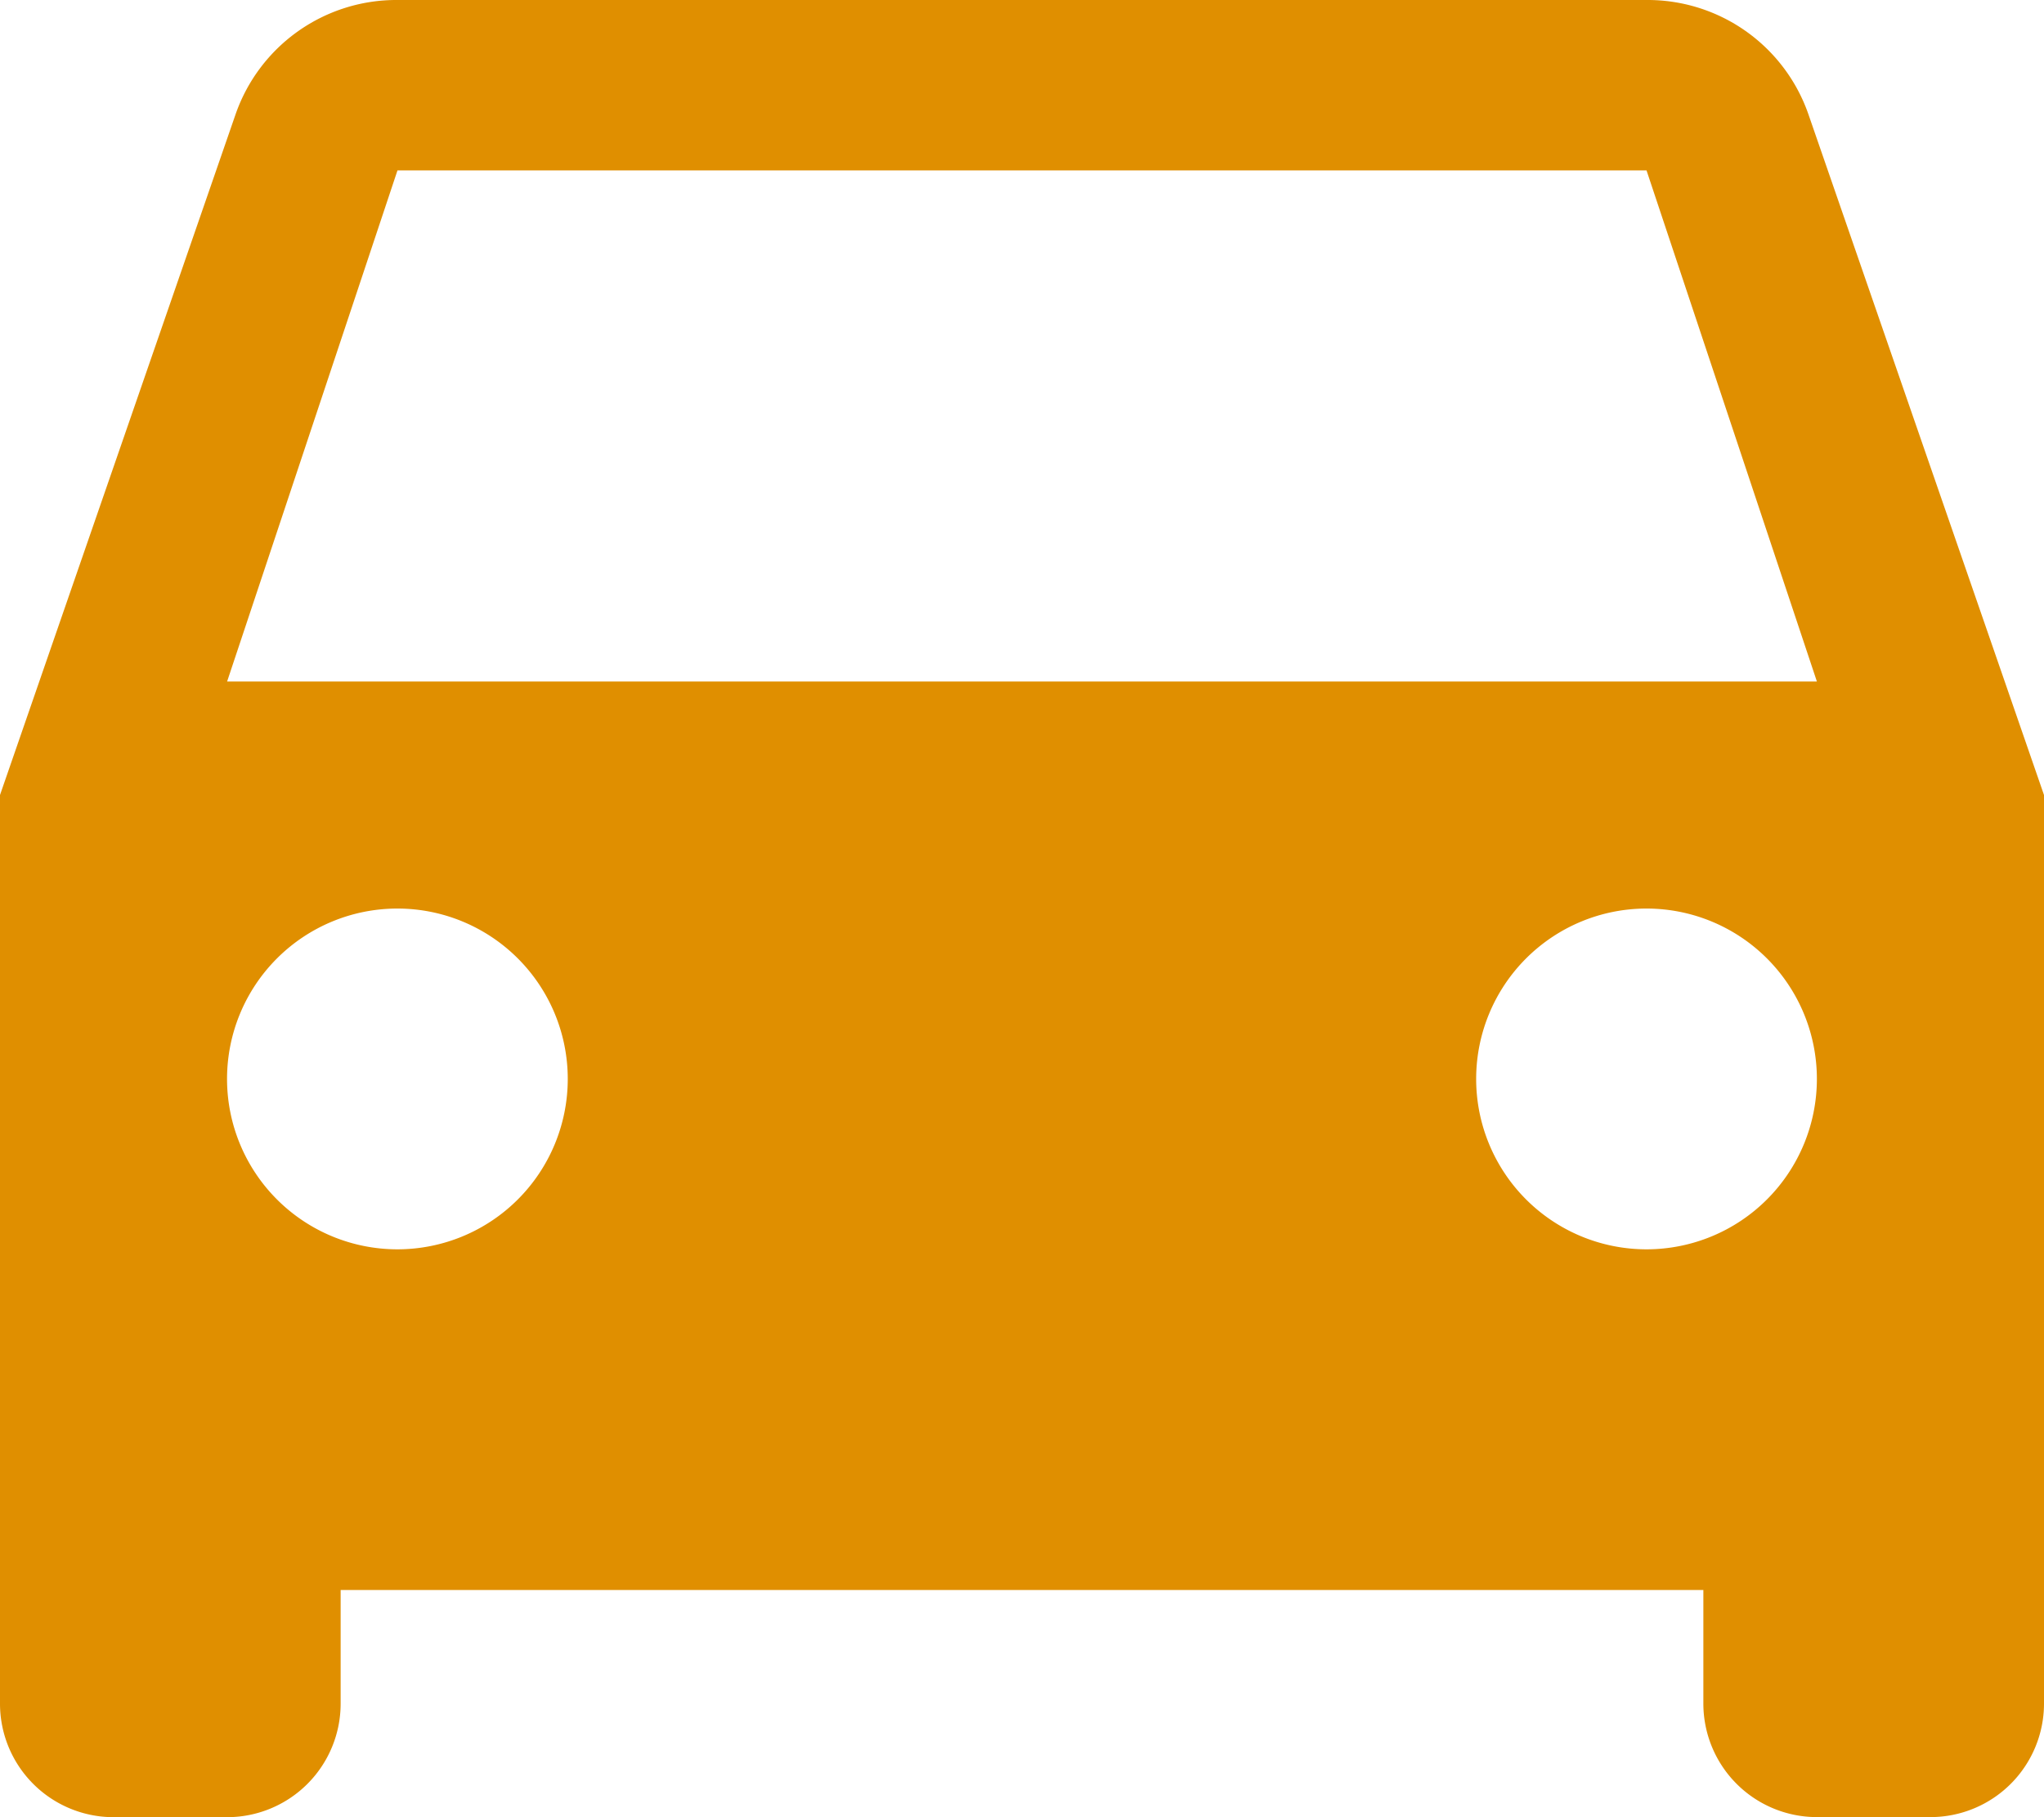 <svg xmlns="http://www.w3.org/2000/svg" width="26" height="23.111" viewBox="0 0 26 23.111"><defs><style>.a{fill:#e08f00;}</style></defs><path class="a" d="M5.889,13.667l2.167-6.5H23.944l2.167,6.5m-2.167,7.222a2.167,2.167,0,1,1,2.167-2.167,2.167,2.167,0,0,1-2.167,2.167m-15.889,0a2.167,2.167,0,1,1,2.167-2.167,2.167,2.167,0,0,1-2.167,2.167M26,6.444A2.165,2.165,0,0,0,23.944,5H8.056A2.165,2.165,0,0,0,6,6.444L3,15.111V26.667a1.444,1.444,0,0,0,1.444,1.444H5.889a1.444,1.444,0,0,0,1.444-1.444V25.222H24.667v1.444a1.444,1.444,0,0,0,1.444,1.444h1.444A1.444,1.444,0,0,0,29,26.667V15.111Z" transform="translate(-3 -5)"/></svg>